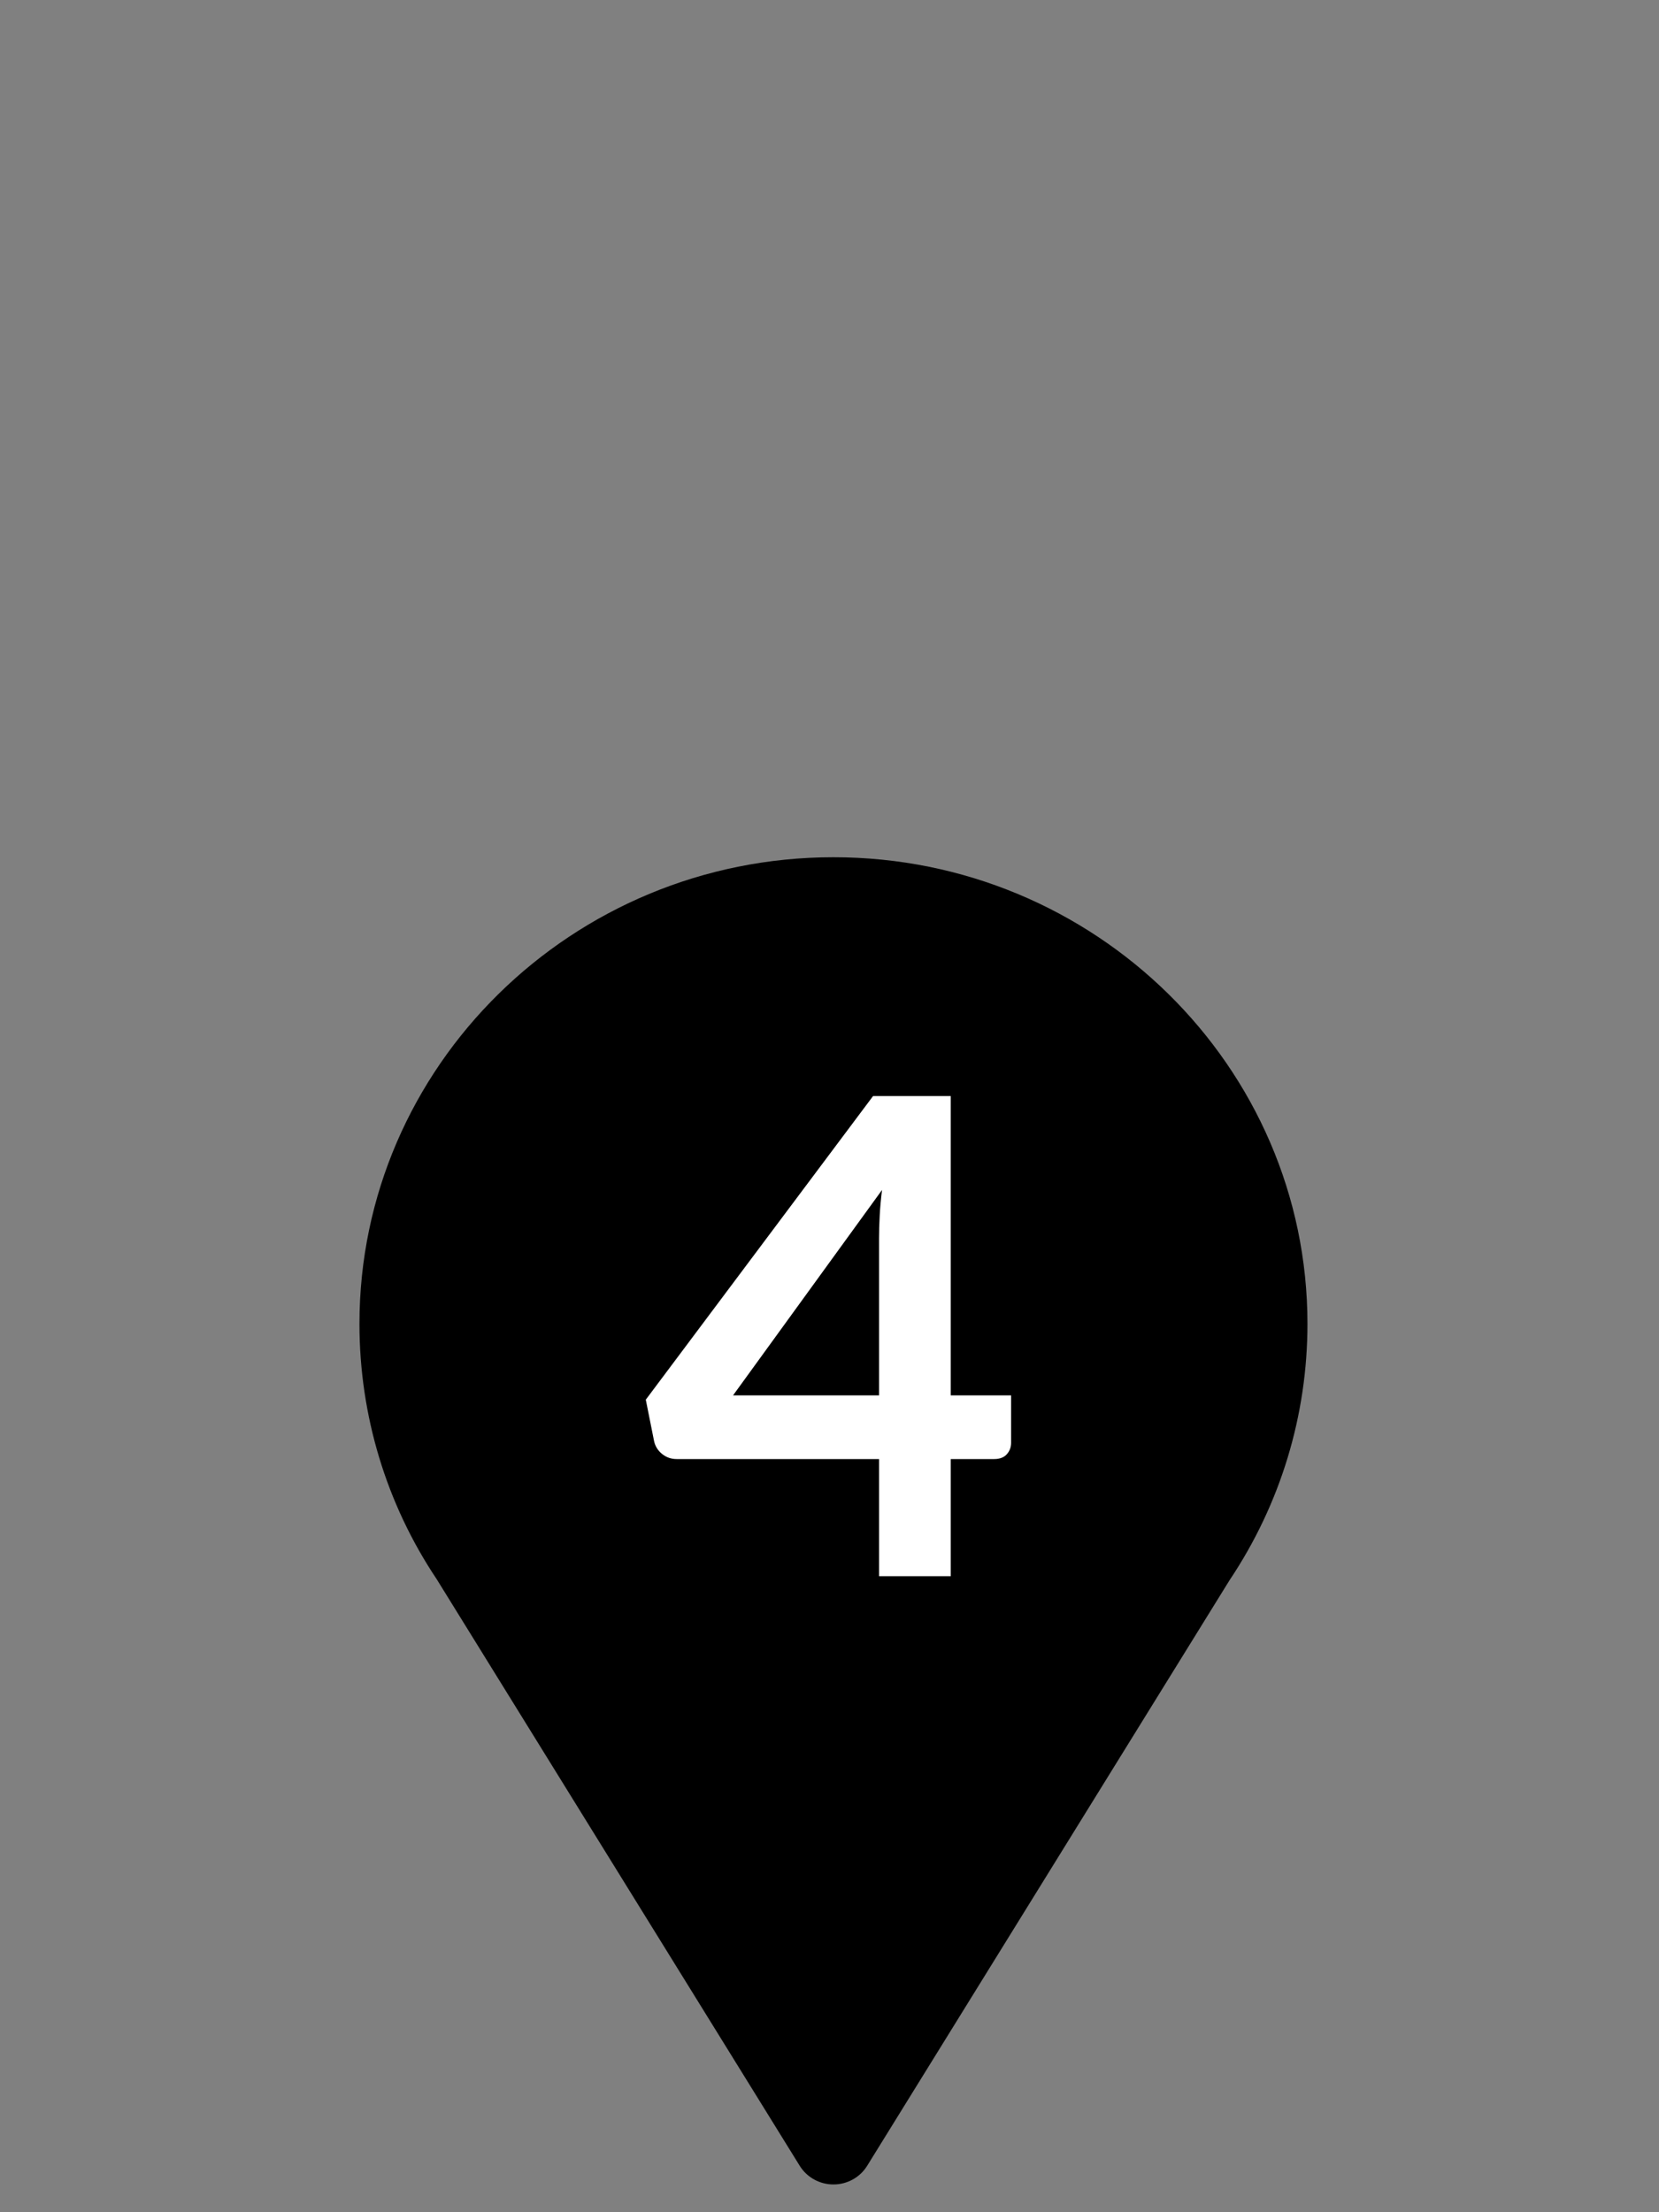 <?xml version="1.0" encoding="UTF-8"?>
<svg width="60px" height="80px" viewBox="0 0 60 80" version="1.1" xmlns="http://www.w3.org/2000/svg" xmlns:xlink="http://www.w3.org/1999/xlink">
    <rect x="0" y="0" width="60" height="80" fill="#808080" stroke="none"/>
    <!-- Generator: Sketch 52.6 (67491) - http://www.bohemiancoding.com/sketch -->
    <title>icon-marker-4</title>
    <desc>Created with Sketch.</desc>
    <g id="Page-1" stroke="none" stroke-width="1" fill="none" fill-rule="evenodd">
        <path d="M13,47.873 C13,51.183 13.974,54.389 15.793,57.107 L28.926,78.326 C29.186,78.742 29.646,78.996 30.143,78.996 C30.64,78.996 31.1,78.742 31.359,78.326 L44.469,57.144 C46.312,54.389 47.286,51.183 47.286,47.873 C47.286,38.569 39.596,31 30.143,31 C20.69,31 13,38.569 13,47.873 Z" id="pin" fill="#000000" fill-rule="nonzero"></path>
        <path d="M34.384,50.46 L36.568,50.46 L36.568,52.176 C36.568,52.336 36.516,52.474 36.412,52.59 C36.308,52.706 36.156,52.764 35.956,52.764 L34.384,52.764 L34.384,57 L31.792,57 L31.792,52.764 L24.472,52.764 C24.272,52.764 24.096,52.702 23.944,52.578 C23.792,52.454 23.696,52.3 23.656,52.116 L23.356,50.616 L31.576,39.636 L34.384,39.636 L34.384,50.46 Z M31.792,44.784 C31.792,44.528 31.8,44.252 31.816,43.956 C31.832,43.66 31.86,43.352 31.9,43.032 L26.512,50.46 L31.792,50.46 L31.792,44.784 Z" id="4" fill="#FFFFFF"></path>
    </g>
</svg>